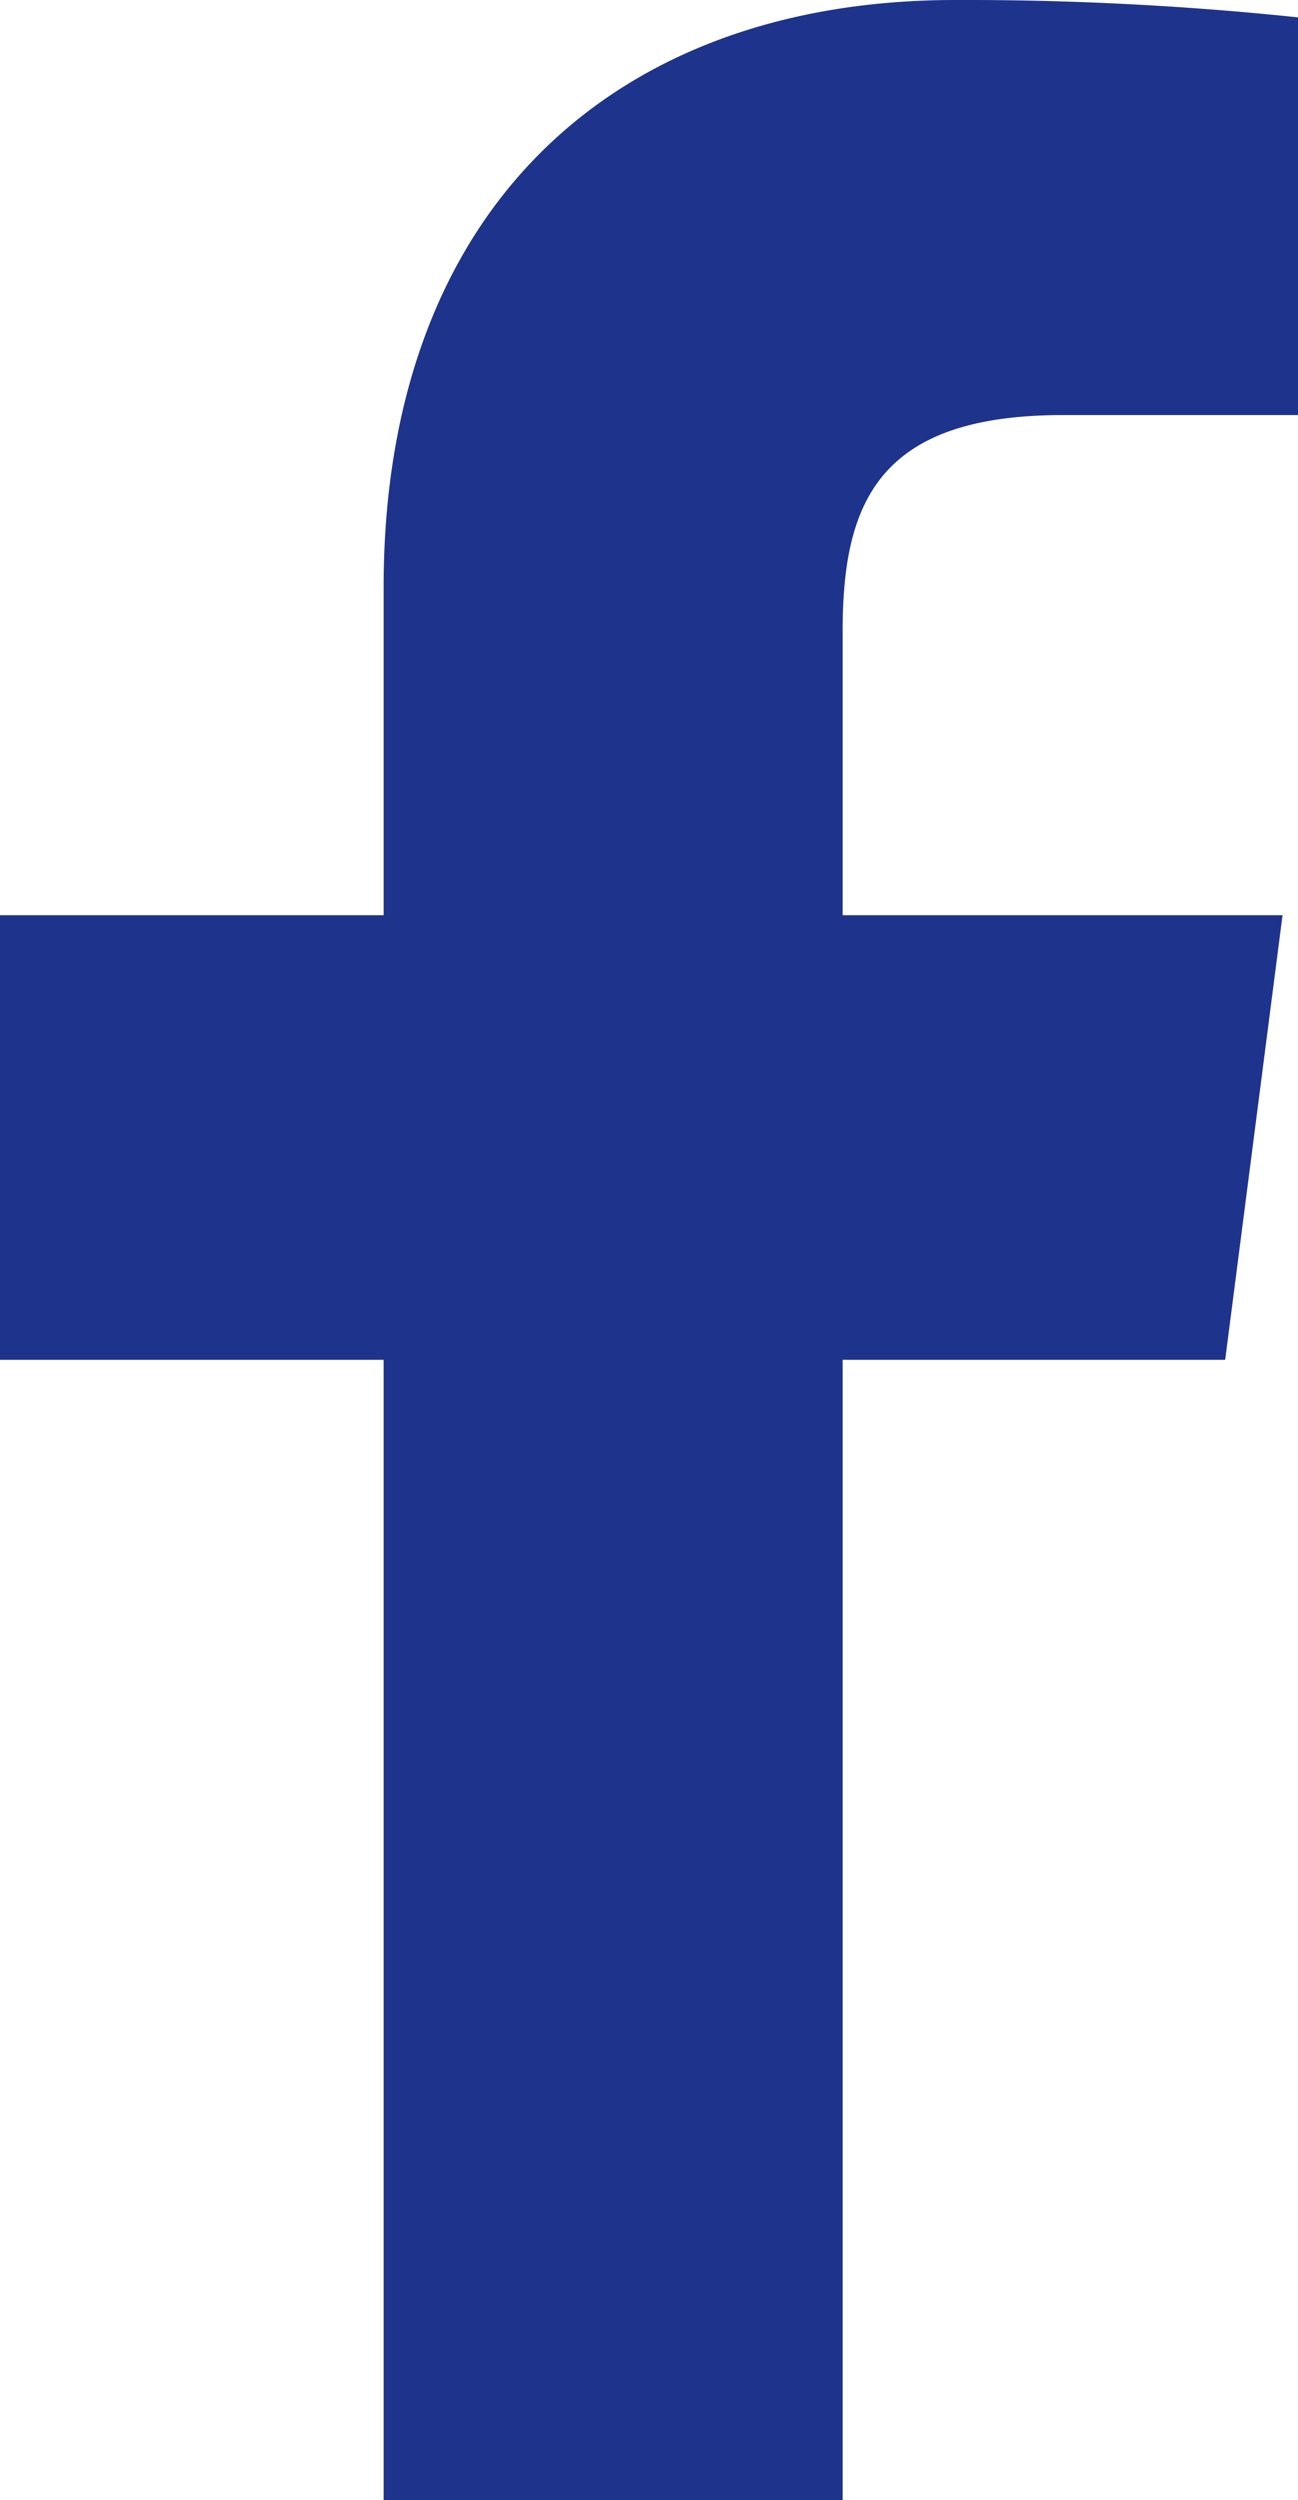 <svg id="facebook-app-symbol" xmlns="http://www.w3.org/2000/svg" width="12.174" height="23.444" viewBox="0 0 12.174 23.444">
  <path id="f_1_" d="M45.193,23.444V12.751h3.588l.538-4.169H45.193V5.921c0-1.207.334-2.029,2.066-2.029h2.206V.163A29.907,29.907,0,0,0,46.249,0c-3.182,0-5.361,1.942-5.361,5.509V8.582h-3.6v4.169h3.6V23.444Z" transform="translate(-37.29)" fill="#1E338B"/>
</svg>
